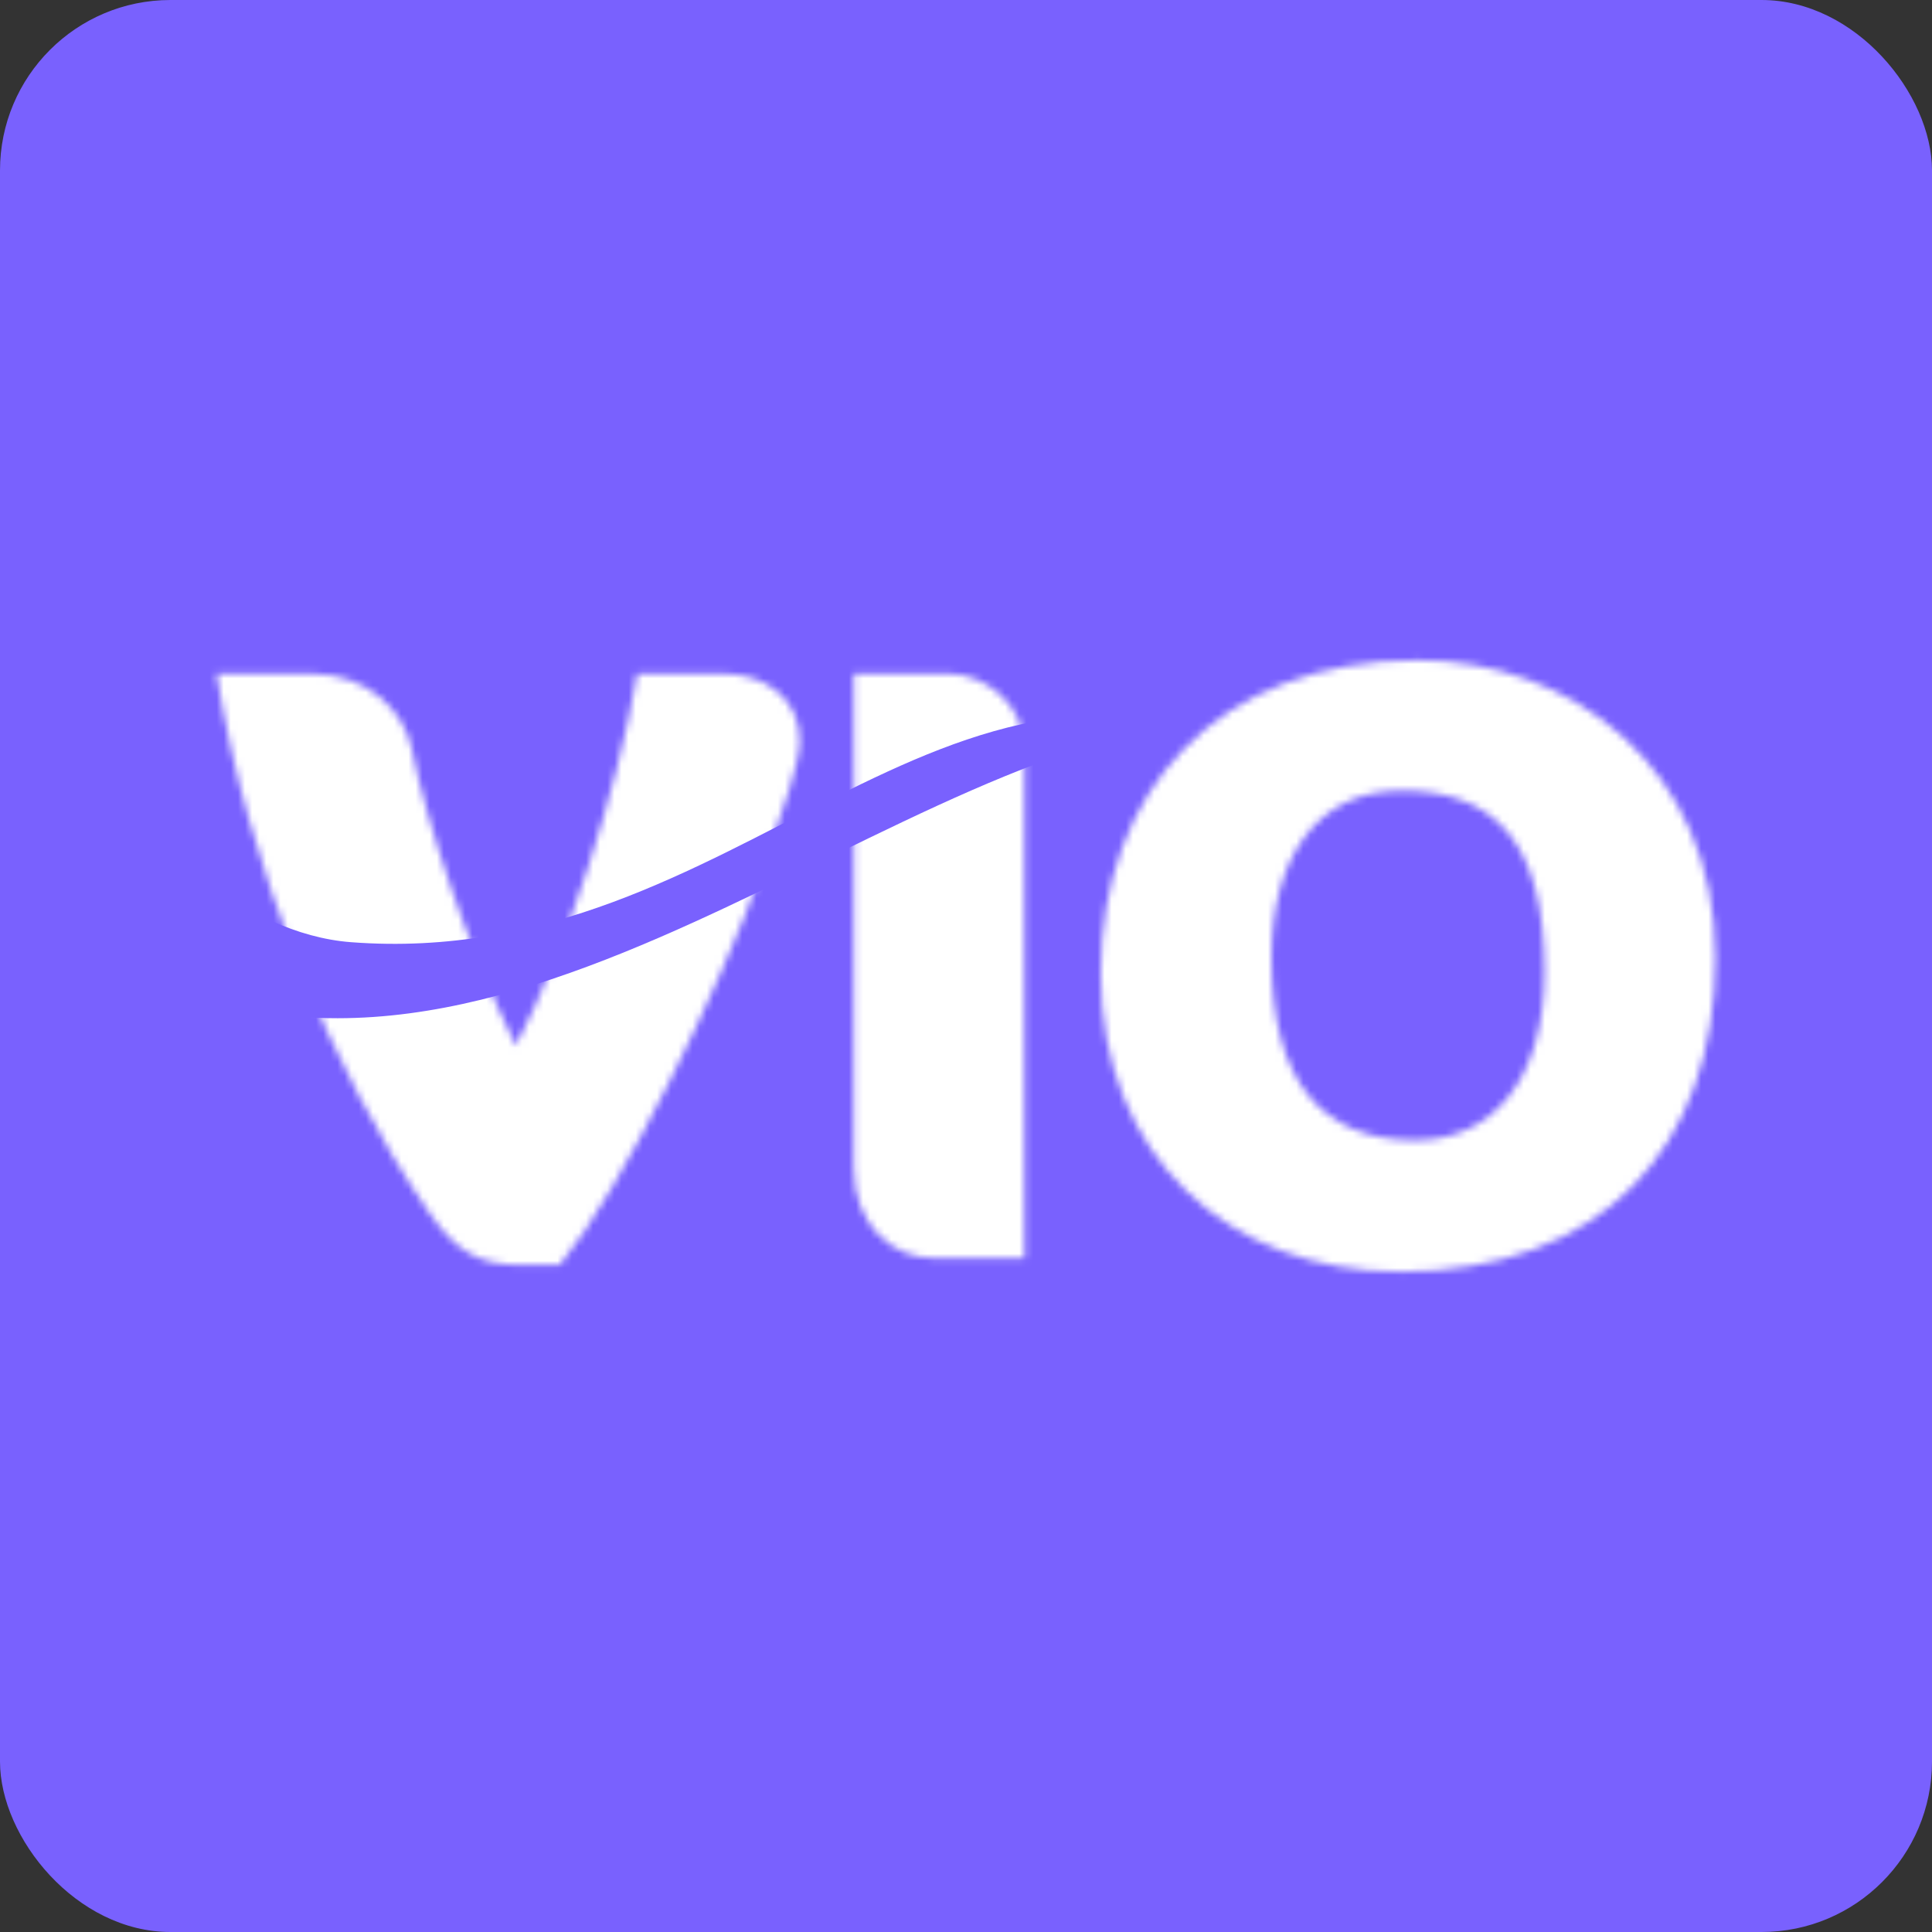 <svg width="272" height="272" viewBox="0 0 272 272" fill="none" xmlns="http://www.w3.org/2000/svg">
<rect x="0" y="0" width="272" height="272" fill="#333333" stroke="none"/>
<rect width="272" height="272" rx="24" fill="#7961FE"/>
<mask id="mask0_3206_18272" style="mask-type:alpha" maskUnits="userSpaceOnUse" x="30" y="92" width="212" height="88">
<path d="M78.832 178.077H73.131C67.313 178.077 64.142 176.059 60.484 170.813C46.572 150.655 34.936 122.408 30.499 94.859H43.906C52.136 94.859 56.942 100.453 57.954 105.35C60.095 115.97 65.932 133.726 72.625 147.207C79.708 133.615 86.927 111.44 89.709 94.859H101.851C107.805 94.859 112.592 98.435 112.592 104.268C112.592 107.368 110.451 113.458 107.28 122.519C101.598 138.733 87.549 167.475 78.813 178.077H78.832Z" fill="#1BCA76"/>
<path d="M131.329 177.123C125.88 177.123 120.199 172.702 120.199 164.357V94.859H133.605C138.294 94.859 144.229 98.784 144.229 105.479V177.141H131.329V177.123Z" fill="#1BCA76"/>
<path d="M196.962 179.031C173.184 179.031 154.972 162.816 154.972 137.064C154.972 111.312 171.55 92.951 199.628 92.951C221.012 92.951 241.501 107.973 241.501 134.808C241.501 161.642 225.312 179.049 196.981 179.049L196.962 179.031ZM197.215 111.312C185.326 111.312 179.002 120.96 179.002 134.789C179.002 152.196 186.085 160.542 199.238 160.542C210.115 160.542 217.451 151.958 217.451 136.807C217.451 118.795 210.621 111.293 197.215 111.293V111.312Z" fill="#1BCA76"/>
</mask>
<g mask="url(#mask0_3206_18272)">
<path d="M47.529 143.352C16.979 143.352 7.79 125.031 7.79 125.031V210.914H257.19L259.003 157.18C232.762 157.18 230.527 124.25 200.339 107.219C154.949 81.612 101.462 143.353 47.529 143.352Z" fill="white"/>
<path d="M49.423 132.648C18.971 130.332 -9.241 77.887 -9.241 77.887V59.046H259.95L251.513 151.392C235.349 165.212 212.699 121.946 181.416 106.776C131.741 82.688 104.584 136.843 49.423 132.648Z" fill="white"/>
</g>
</svg>
